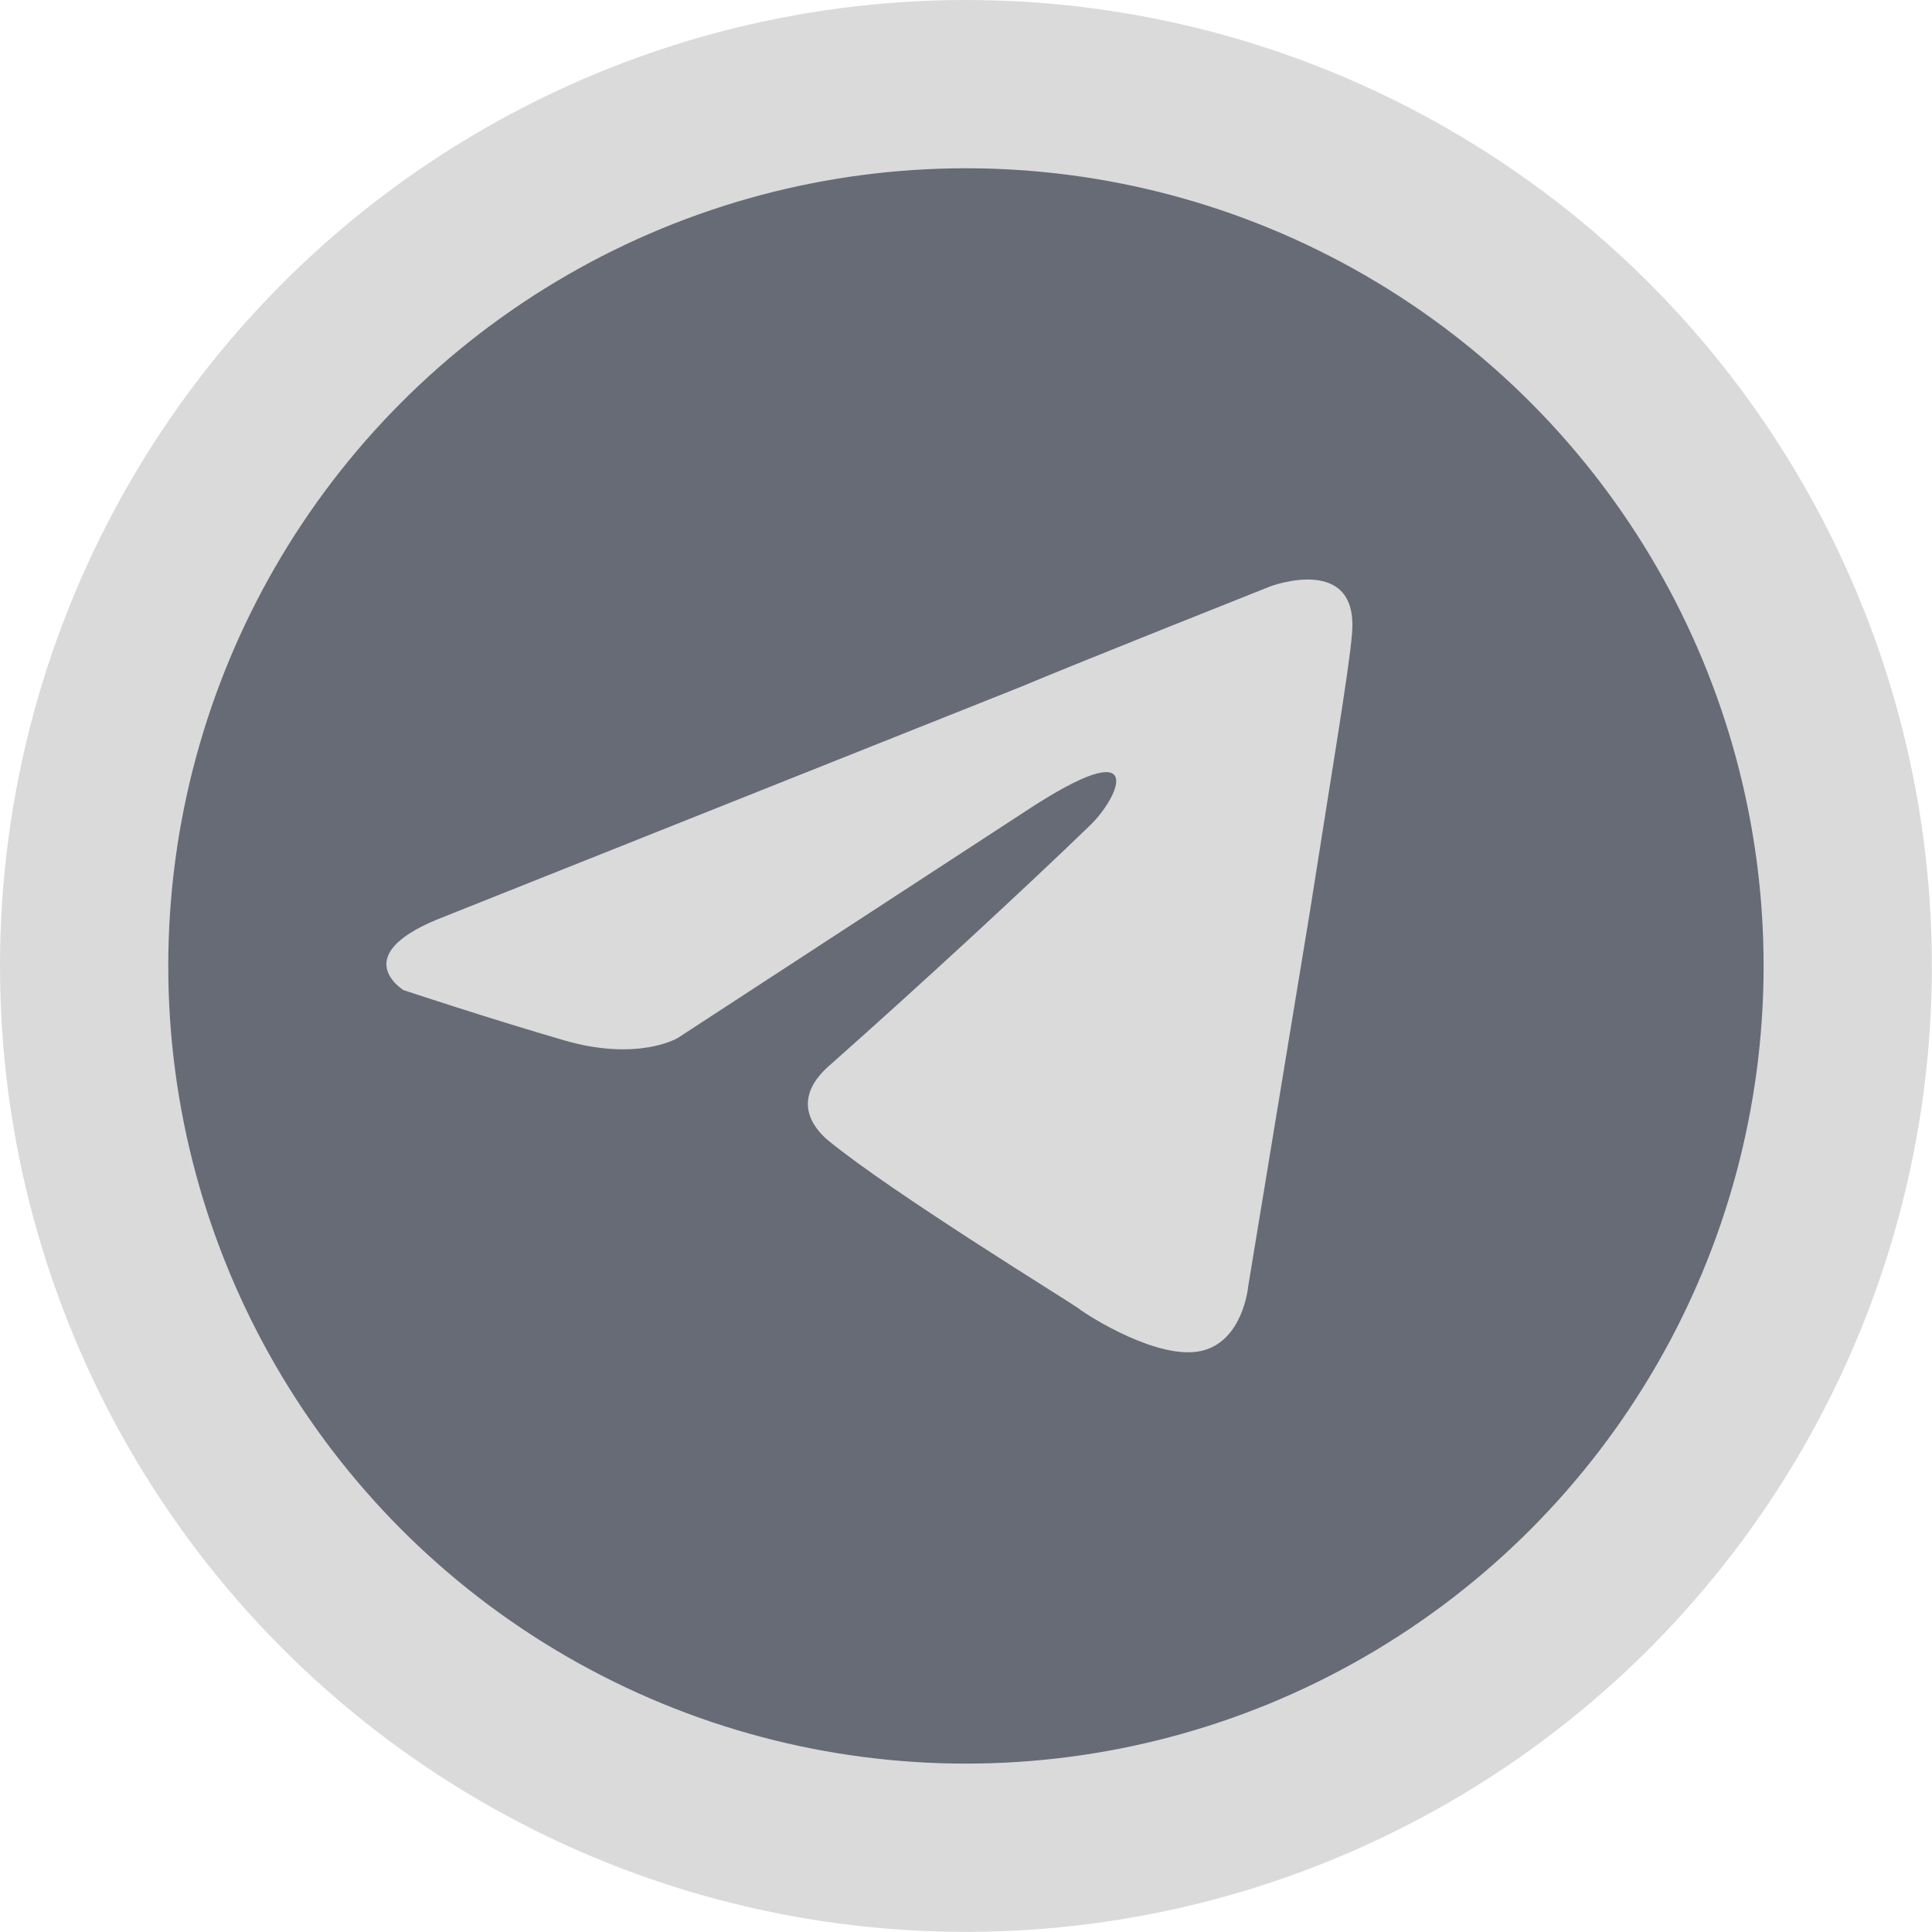 <svg width="31" height="31" viewBox="0 0 31 31" fill="none" xmlns="http://www.w3.org/2000/svg">
<circle cx="15.499" cy="15.499" r="14.149" fill="#666B76" stroke="#DADADA" stroke-width="2.7"/>
<path d="M7.151 14.699L16.383 11.019C17.295 10.635 20.385 9.408 20.385 9.408C20.385 9.408 21.812 8.872 21.693 10.175C21.653 10.712 21.336 12.59 21.019 14.622L20.028 20.641C20.028 20.641 19.949 21.523 19.276 21.676C18.602 21.83 17.493 21.14 17.294 20.986C17.136 20.872 14.323 19.146 13.293 18.303C13.015 18.073 12.698 17.613 13.332 17.076C14.759 15.811 16.462 14.239 17.492 13.242C17.968 12.782 18.443 11.709 16.462 13.012L10.875 16.655C10.875 16.655 10.241 17.038 9.053 16.693C7.864 16.348 6.477 15.888 6.477 15.888C6.477 15.888 5.526 15.313 7.15 14.7L7.151 14.699Z" fill="#DADADA"/>
</svg>
